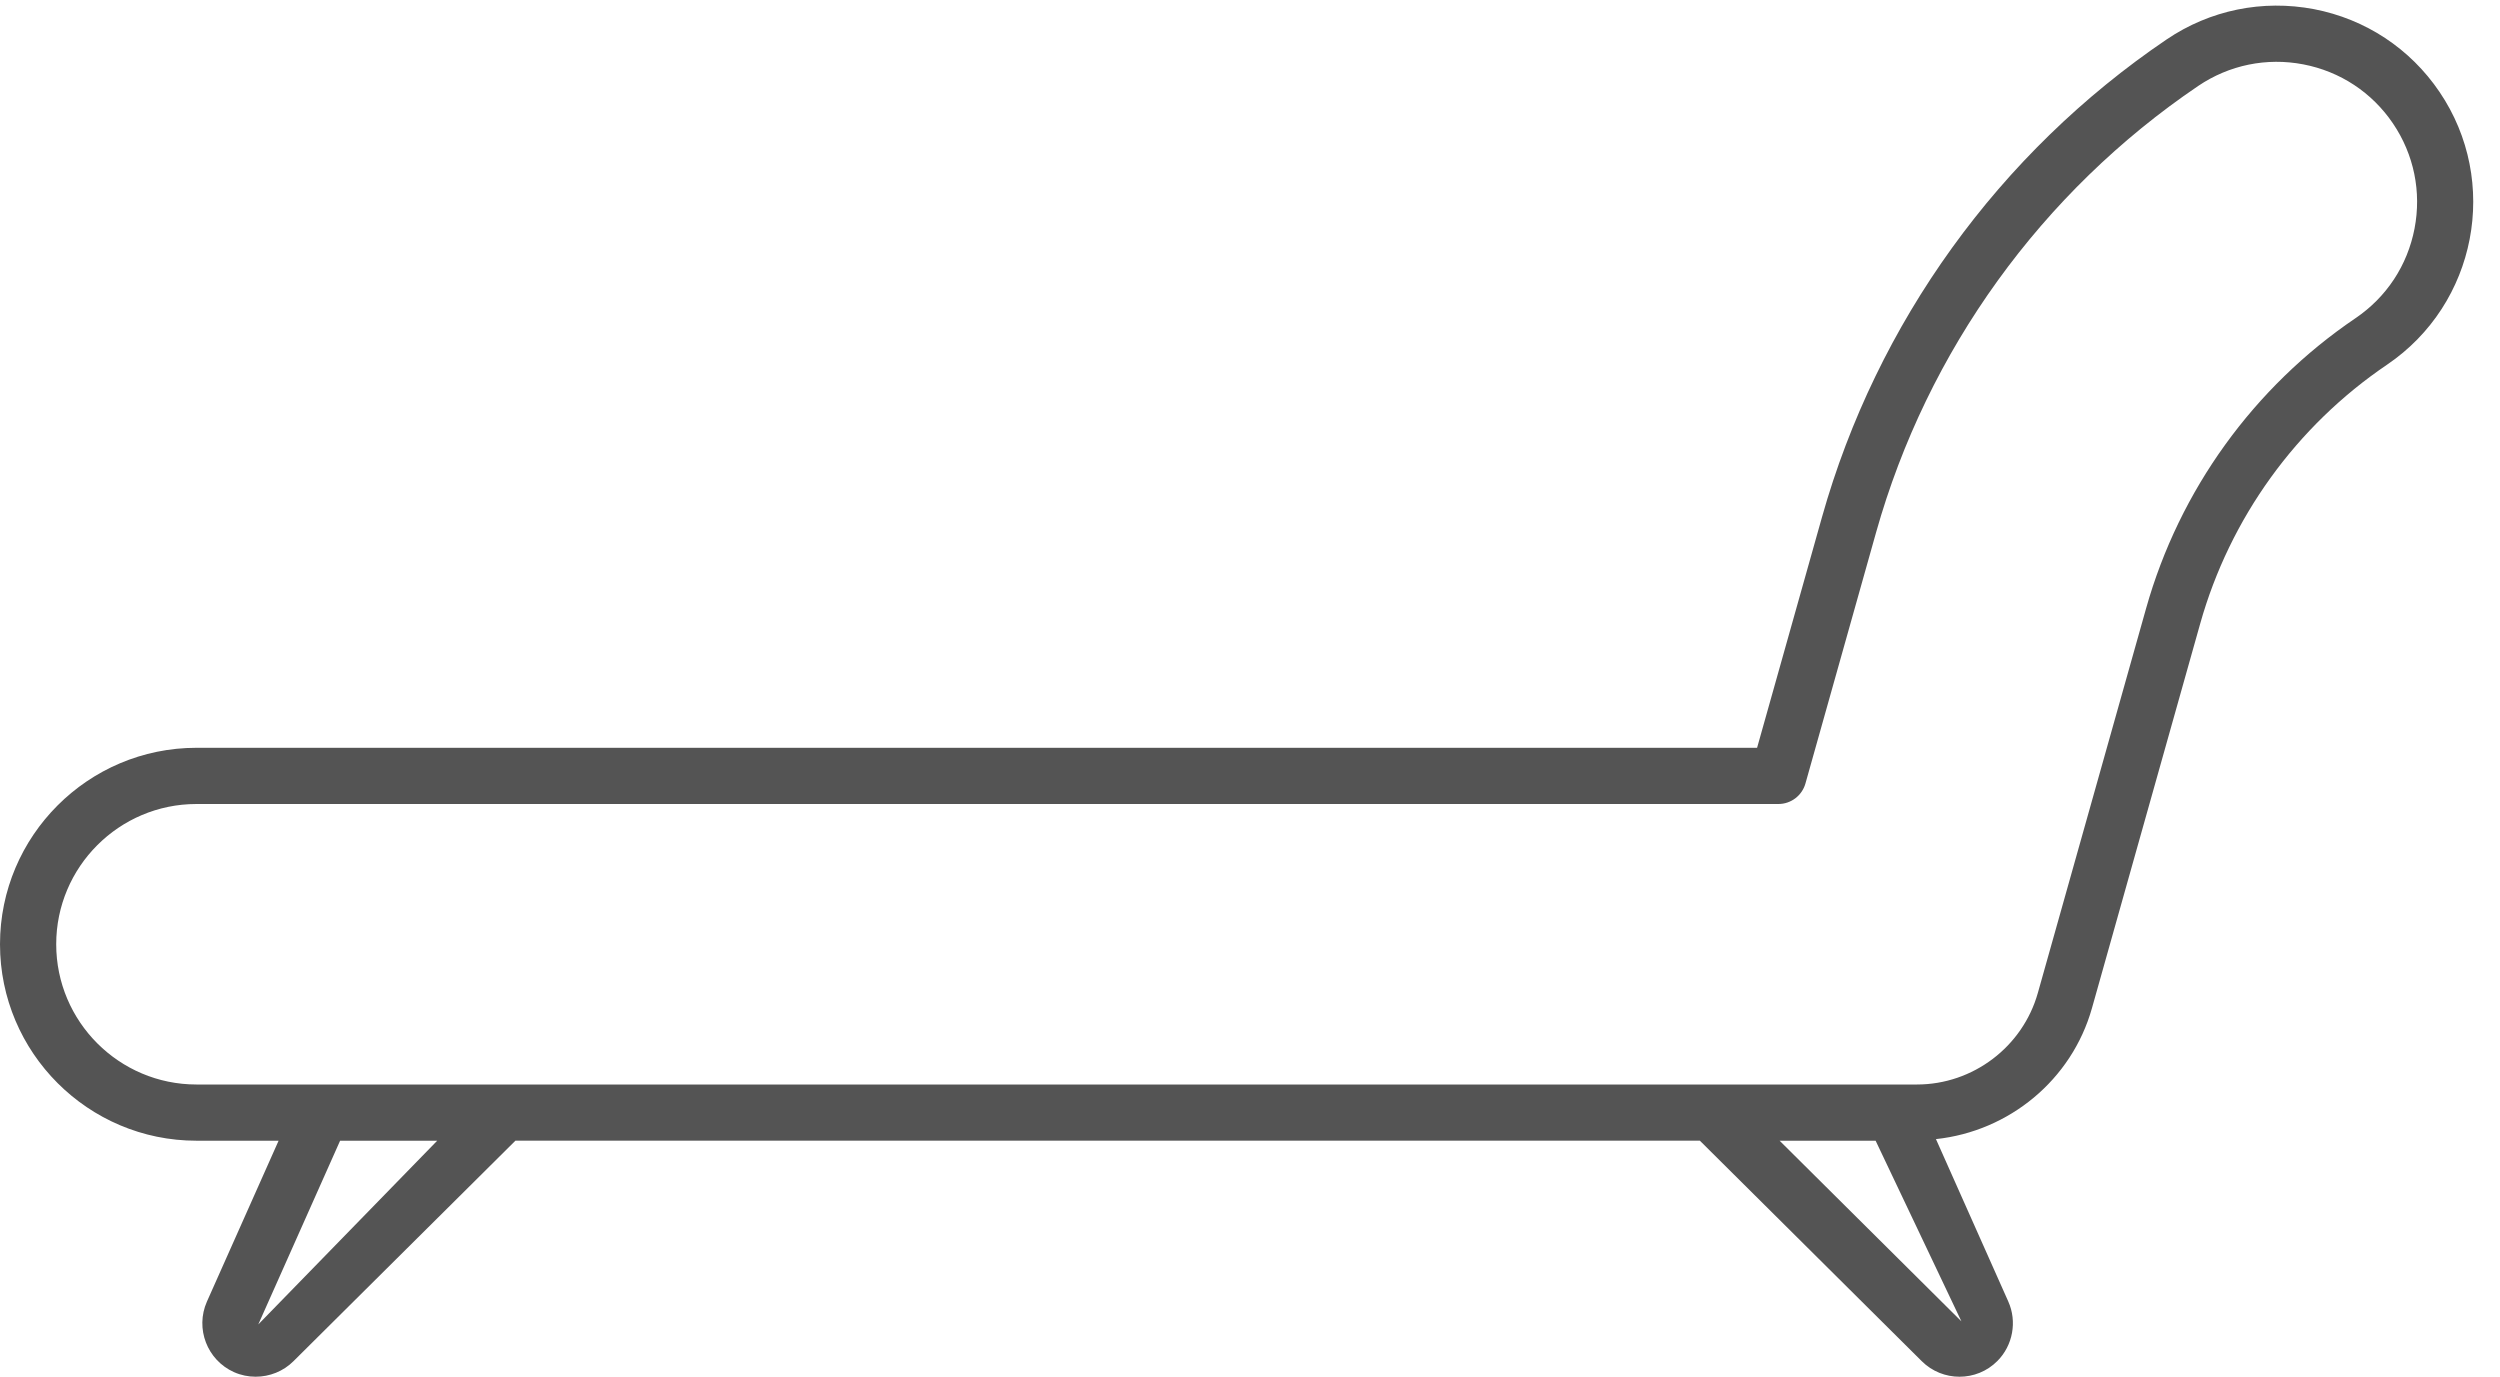 <?xml version="1.0" encoding="UTF-8" standalone="no"?><svg xmlns="http://www.w3.org/2000/svg" xmlns:xlink="http://www.w3.org/1999/xlink" fill="#545454" height="98" preserveAspectRatio="xMidYMid meet" version="1" viewBox="0.0 -0.4 177.9 98.0" width="177.9" zoomAndPan="magnify"><g id="change1_1"><path d="M164.662,0.251c-3.664-0.695-7.387,0.061-10.48,2.152 c-11.92,8.074-20.631,20.148-24.531,34.002l-4.617,16.408H13.979C6.271,52.814,0,59.085,0,66.793 c0,7.709,6.271,13.98,13.979,13.98h5.846l-5.1,11.447c-0.85,1.916,0.014,4.168,1.93,5.023 c0.492,0.219,1.016,0.324,1.537,0.324c0.99,0,1.969-0.383,2.691-1.104l15.793-15.691h84.287 l15.791,15.691c0.74,0.736,1.711,1.105,2.684,1.105c0.977,0,1.955-0.373,2.695-1.119 c1.104-1.107,1.414-2.809,0.777-4.232l-5.148-11.558c5.2-0.555,9.663-4.208,11.103-9.323 l7.701-27.357c2.113-7.508,6.834-14.051,13.291-18.424c6.383-4.322,8.061-13.031,3.738-19.414 C171.502,3.05,168.33,0.959,164.662,0.251z M18.379,93.847l5.823-13.074h6.91L18.379,93.847z M126.637,80.773h6.832l6.105,12.855L126.637,80.773z M171.818,15.867 c-0.504,2.619-1.996,4.883-4.203,6.377C160.377,27.146,155.084,34.48,152.715,42.898l-7.701,27.357 c-1.08,3.838-4.619,6.518-8.605,6.518h-1.698c-0.009,0-0.016,0-0.025,0H35.861 c-0.002,0-0.005,0-0.008,0h-12.902c-0.009,0-0.016,0-0.025,0h-8.948C8.477,76.773,4,72.296,4,66.792 c0-5.502,4.477-9.979,9.979-9.979h112.57c0.896,0,1.682-0.596,1.926-1.459l5.027-17.867 c3.643-12.943,11.783-24.227,22.922-31.771c2.209-1.494,4.875-2.037,7.482-1.535 c2.619,0.504,4.883,1.996,6.377,4.203S172.322,13.25,171.818,15.867z" fill="inherit"/></g></svg>